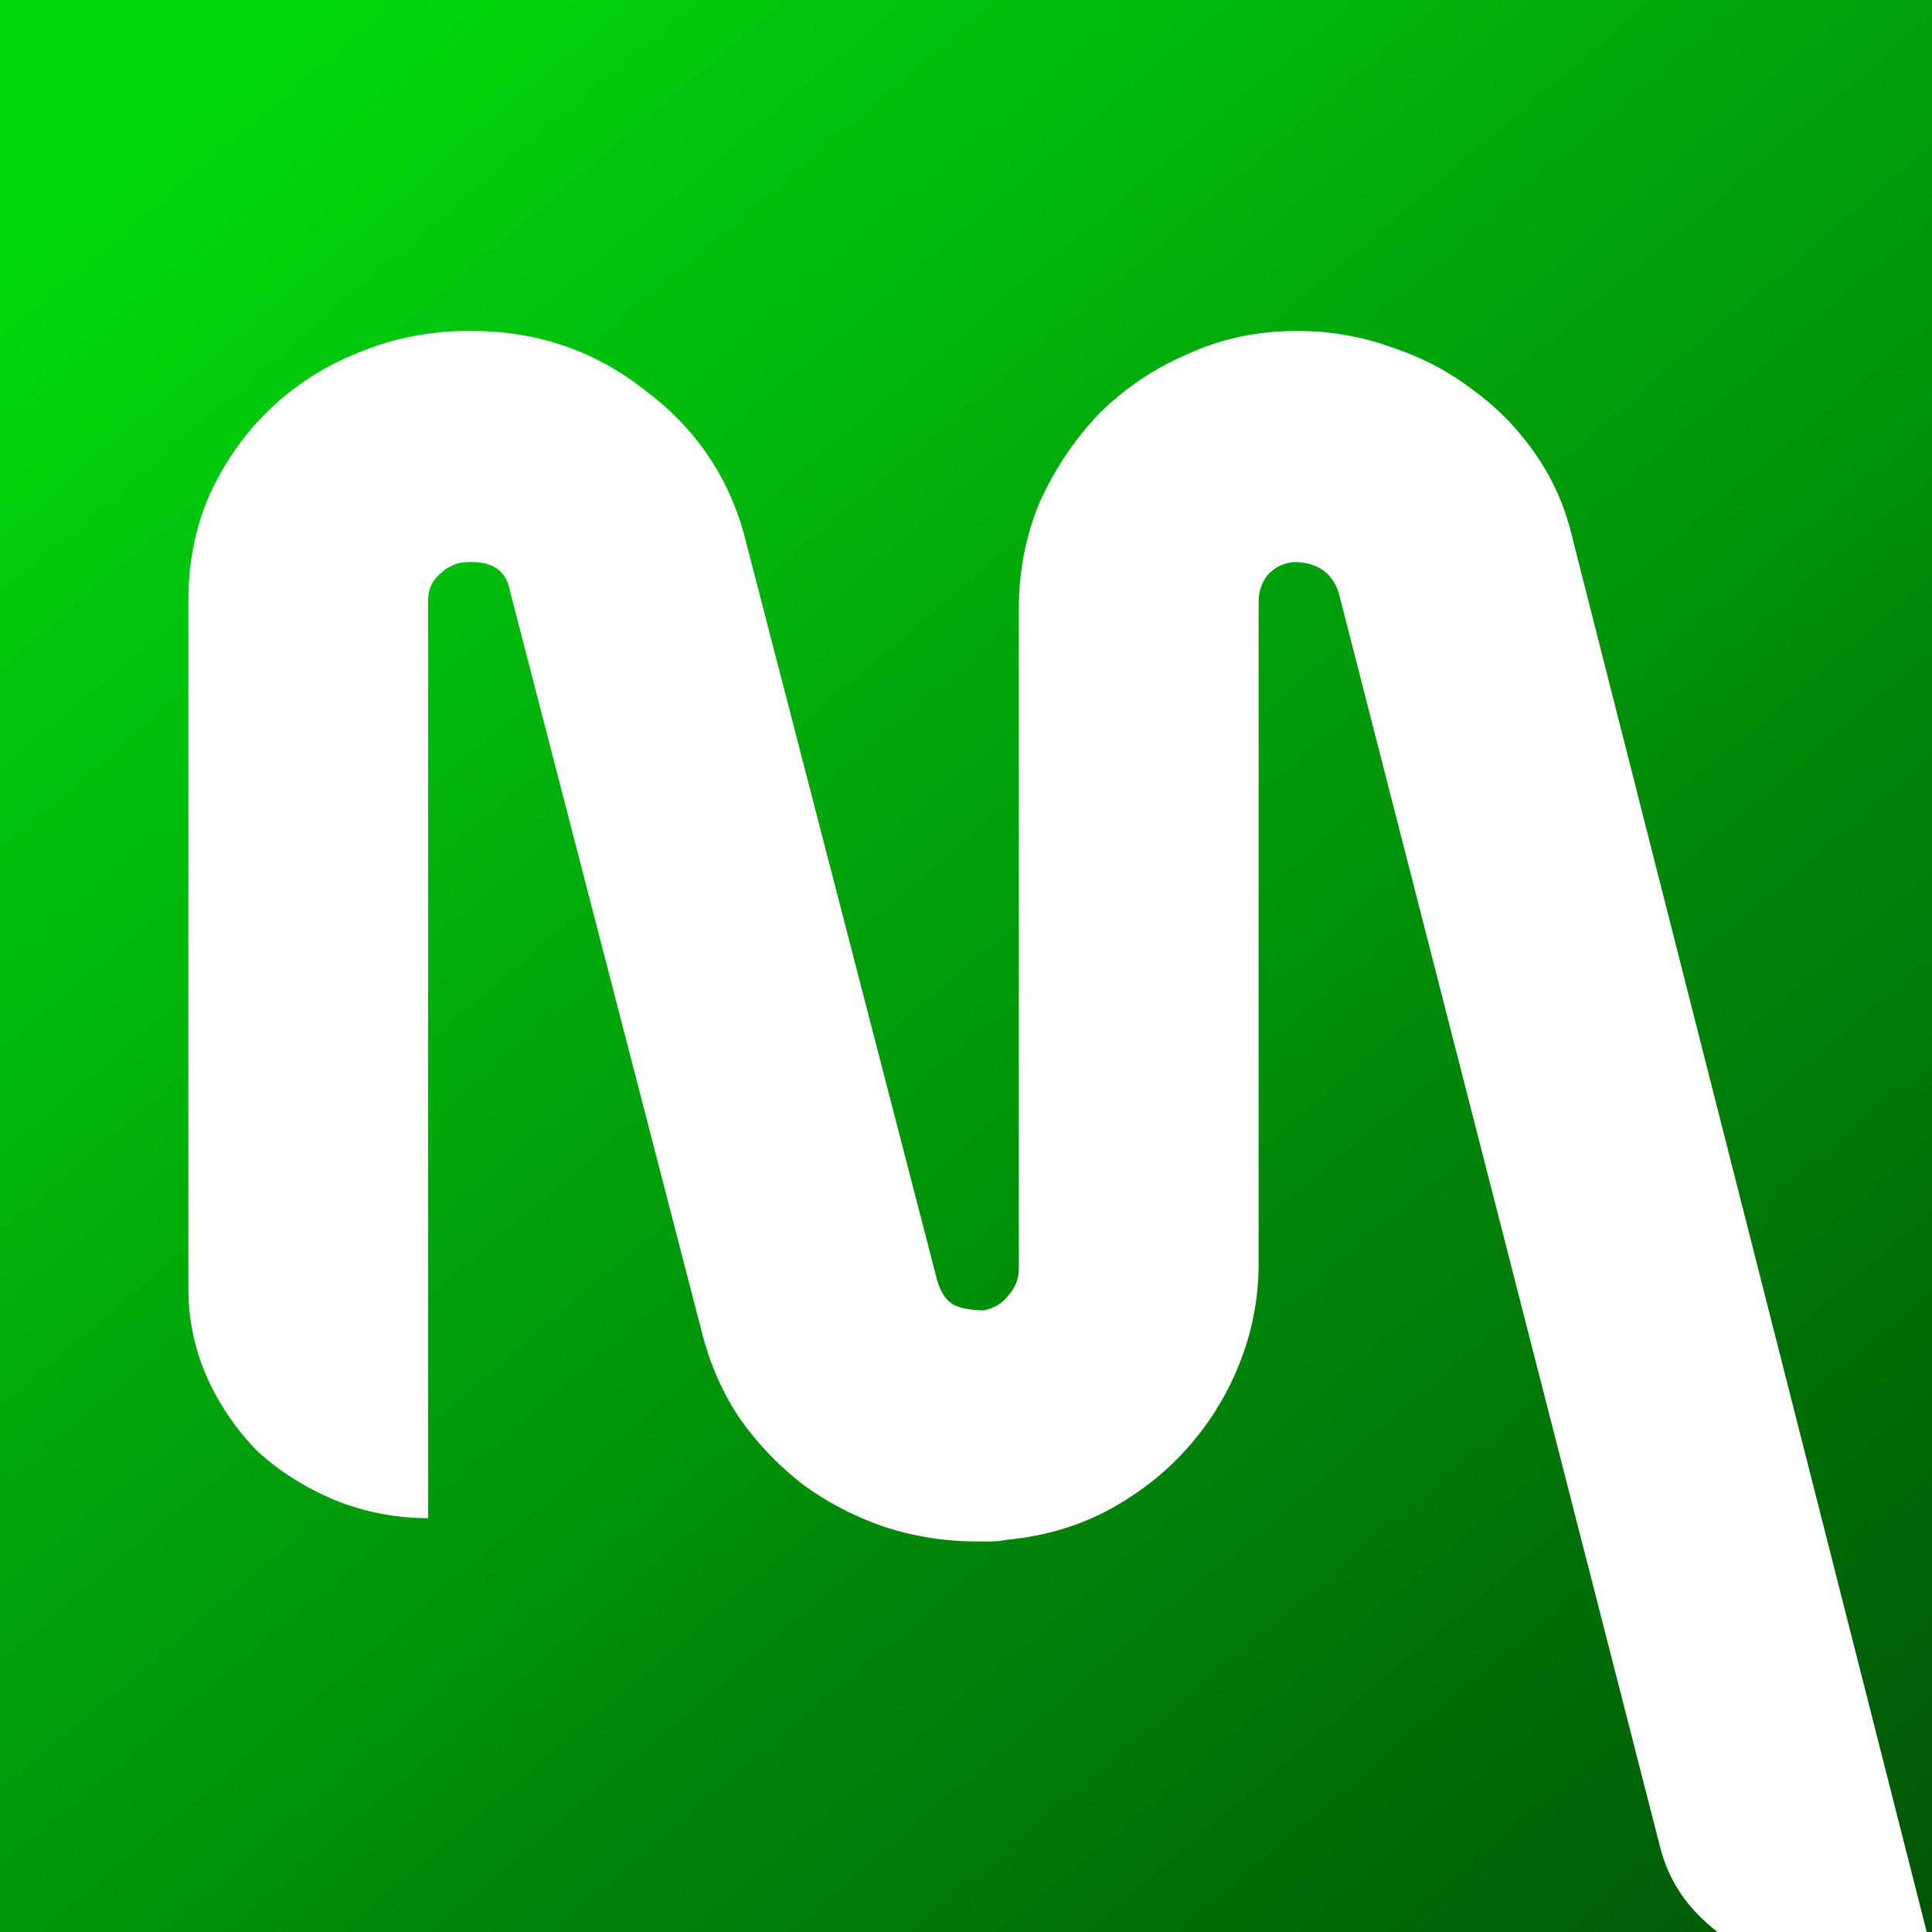<svg width="48" height="48" viewBox="0 0 48 48" fill="none" xmlns="http://www.w3.org/2000/svg">
<path fill-rule="evenodd" clip-rule="evenodd" d="M48 48L48 1.95127e-06L2.25607e-06 0L0 48L42.67 48C41.939 47.427 41.459 46.764 41.232 45.84L33.255 14.708C33.082 14.212 32.708 13.964 32.133 13.964C31.874 13.992 31.658 14.102 31.485 14.295C31.341 14.488 31.27 14.708 31.27 14.956V31.398C31.27 32.252 31.111 33.078 30.795 33.877C30.478 34.675 30.032 35.391 29.457 36.025C28.91 36.631 28.248 37.14 27.471 37.553C26.723 37.939 25.903 38.173 25.011 38.256C24.867 38.283 24.737 38.297 24.622 38.297H24.277C23.471 38.297 22.694 38.173 21.946 37.925C21.227 37.677 20.565 37.333 19.96 36.892C19.356 36.424 18.838 35.887 18.406 35.281C17.975 34.648 17.658 33.945 17.457 33.174L12.665 14.666C12.579 14.198 12.263 13.964 11.716 13.964H11.63C11.37 13.964 11.14 14.061 10.939 14.253C10.738 14.419 10.637 14.639 10.637 14.914V37.718C9.831 37.718 9.054 37.567 8.306 37.264C7.586 36.961 6.953 36.562 6.407 36.066C5.889 35.543 5.471 34.937 5.155 34.248C4.838 33.532 4.68 32.789 4.68 32.017V14.914C4.68 13.978 4.853 13.11 5.198 12.312C5.572 11.486 6.076 10.769 6.709 10.164C7.342 9.558 8.076 9.089 8.91 8.759C9.773 8.401 10.68 8.222 11.63 8.222H11.716C13.327 8.222 14.752 8.704 15.989 9.668C17.255 10.604 18.09 11.816 18.493 13.303L23.284 31.811C23.37 32.114 23.514 32.321 23.716 32.431C23.917 32.513 24.162 32.555 24.449 32.555C24.708 32.499 24.91 32.376 25.054 32.183C25.226 31.99 25.313 31.77 25.313 31.522V15.121C25.313 14.185 25.485 13.303 25.831 12.477C26.205 11.651 26.694 10.921 27.298 10.287C27.931 9.654 28.665 9.158 29.5 8.8C30.334 8.415 31.241 8.222 32.219 8.222C33.054 8.222 33.845 8.36 34.593 8.635C35.341 8.883 36.018 9.241 36.622 9.709C37.226 10.15 37.744 10.687 38.176 11.32C38.608 11.954 38.91 12.656 39.082 13.427L47.869 48H48Z" fill="url(#paint0_linear_2545_3413)"/>
<defs>
<linearGradient id="paint0_linear_2545_3413" x1="45.333" y1="49.778" x2="4.444" y2="1.778" gradientUnits="userSpaceOnUse">
<stop stop-color="#005606"/>
<stop offset="1" stop-color="#00D90E"/>
</linearGradient>
</defs>
</svg>
